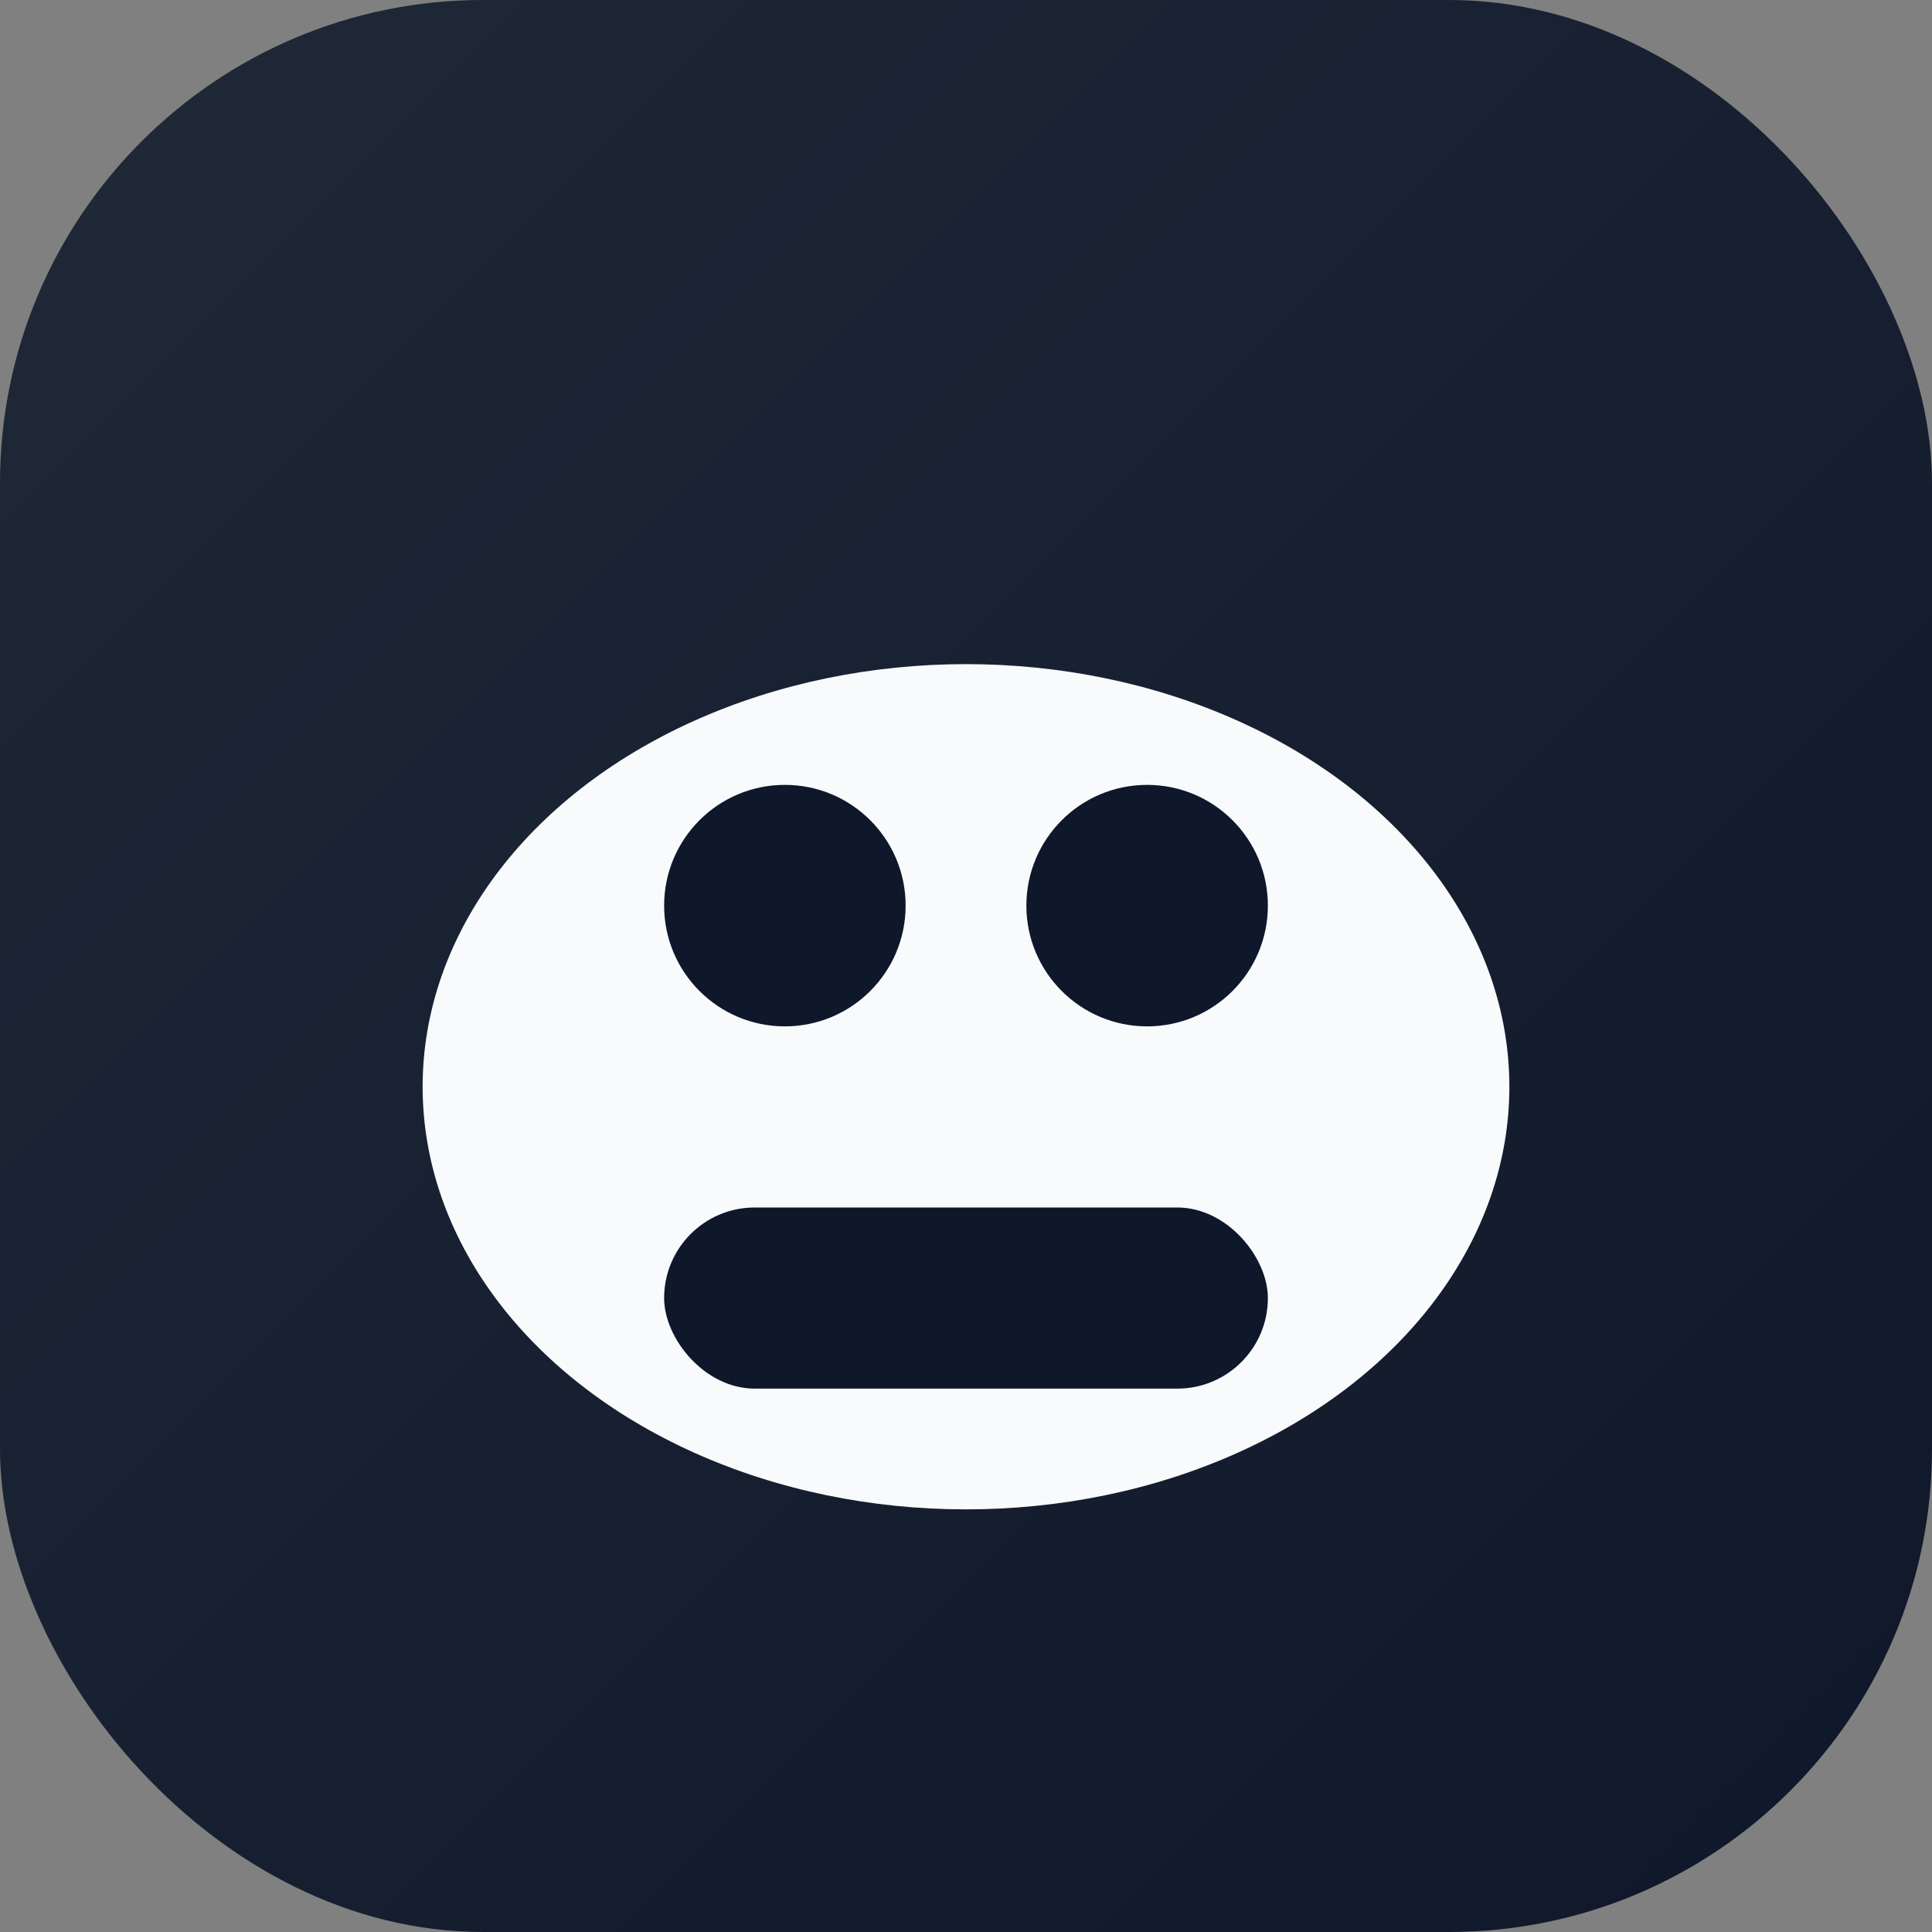 <svg xmlns="http://www.w3.org/2000/svg" width="64" height="64" viewBox="0 0 64 64">
  <rect x="0" y="0" width="64" height="64" fill="#808080" stroke="none"/>
  <defs>
    <linearGradient id="podGradient" x1="0" y1="0" x2="1" y2="1">
      <stop offset="0%" stop-color="#1f2937"/>
      <stop offset="100%" stop-color="#0f172a"/>
    </linearGradient>
  </defs>
  <rect width="64" height="64" rx="16" fill="url(#podGradient)"/>
  <ellipse cx="32" cy="36" rx="18" ry="14" fill="#f8fafc"/>
  <circle cx="26" cy="30" r="4" fill="#0f172a"/>
  <circle cx="38" cy="30" r="4" fill="#0f172a"/>
  <rect x="22" y="40" width="20" height="6" rx="3" fill="#0f172a"/>
</svg>
